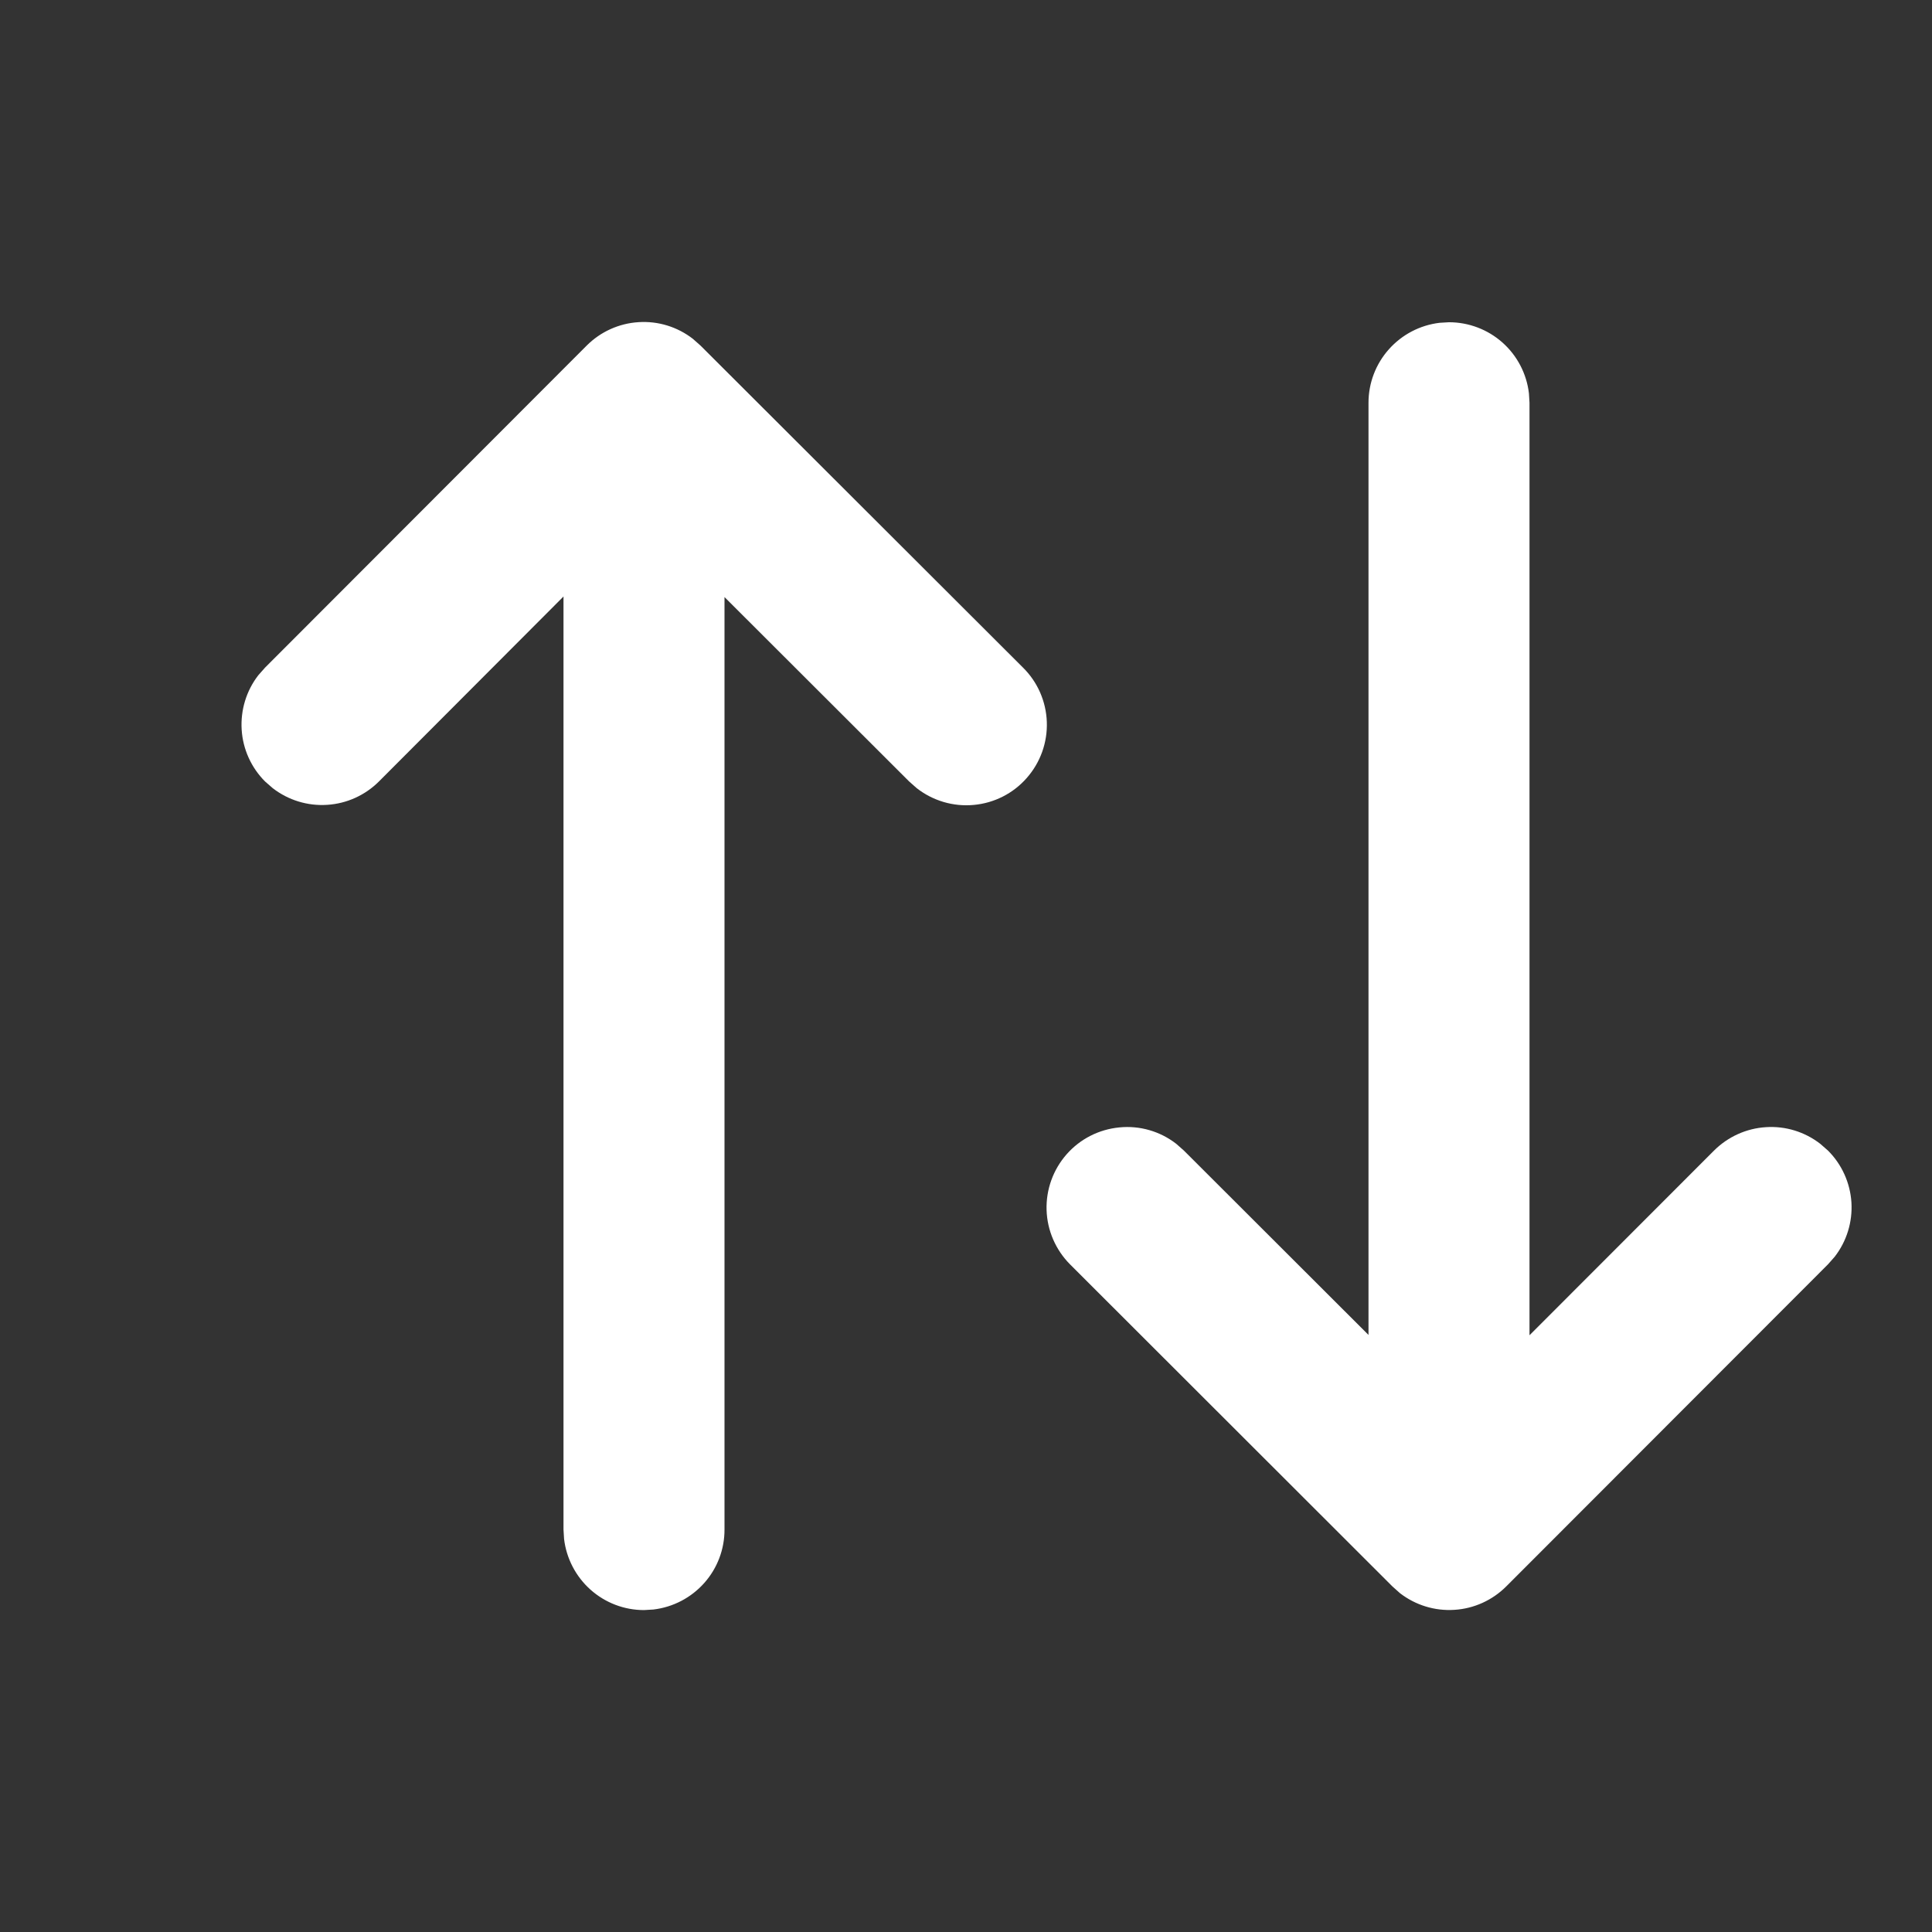 <svg width="24" height="24" viewBox="0 0 24 24" fill="none" xmlns="http://www.w3.org/2000/svg">
<rect x="0" y="0" width="24" height="24" fill="#333333" stroke="none"/>
<path d="M7.288 4.293L3.293 8.293L3.209 8.388C3.06 8.58 2.987 8.821 3.002 9.064C3.017 9.307 3.121 9.536 3.293 9.708L3.388 9.791C3.581 9.94 3.821 10.014 4.064 9.998C4.307 9.983 4.536 9.879 4.708 9.707L7 7.41V19L7.007 19.117C7.036 19.36 7.153 19.585 7.336 19.748C7.519 19.911 7.755 20.001 8 20.001L8.117 19.994C8.361 19.965 8.585 19.848 8.748 19.665C8.911 19.482 9.001 19.245 9 19V7.417L11.293 9.707L11.388 9.791C11.589 9.948 11.843 10.023 12.097 9.999C12.351 9.976 12.587 9.856 12.755 9.664C12.924 9.472 13.013 9.224 13.004 8.968C12.995 8.713 12.889 8.471 12.707 8.292L8.701 4.292L8.607 4.209C8.415 4.06 8.175 3.986 7.932 4.002C7.689 4.017 7.46 4.121 7.288 4.293ZM18 4.003L17.883 4.01C17.64 4.039 17.416 4.156 17.253 4.339C17.09 4.522 17 4.758 17 5.003V16.583L14.707 14.293L14.612 14.209C14.411 14.053 14.159 13.98 13.906 14.005C13.652 14.029 13.418 14.148 13.25 14.339C13.082 14.53 12.993 14.778 13.001 15.032C13.009 15.286 13.114 15.527 13.293 15.707L17.297 19.707L17.391 19.791C17.584 19.94 17.824 20.014 18.067 19.998C18.31 19.983 18.539 19.879 18.711 19.707L22.707 15.707L22.791 15.612C22.941 15.419 23.014 15.179 22.999 14.936C22.983 14.693 22.88 14.464 22.707 14.292L22.612 14.209C22.42 14.06 22.18 13.986 21.937 14.002C21.694 14.017 21.465 14.121 21.292 14.293L19 16.587V5.003L18.993 4.887C18.965 4.644 18.848 4.419 18.665 4.256C18.482 4.093 18.245 4.003 18 4.003Z" fill="white"/>
</svg>
